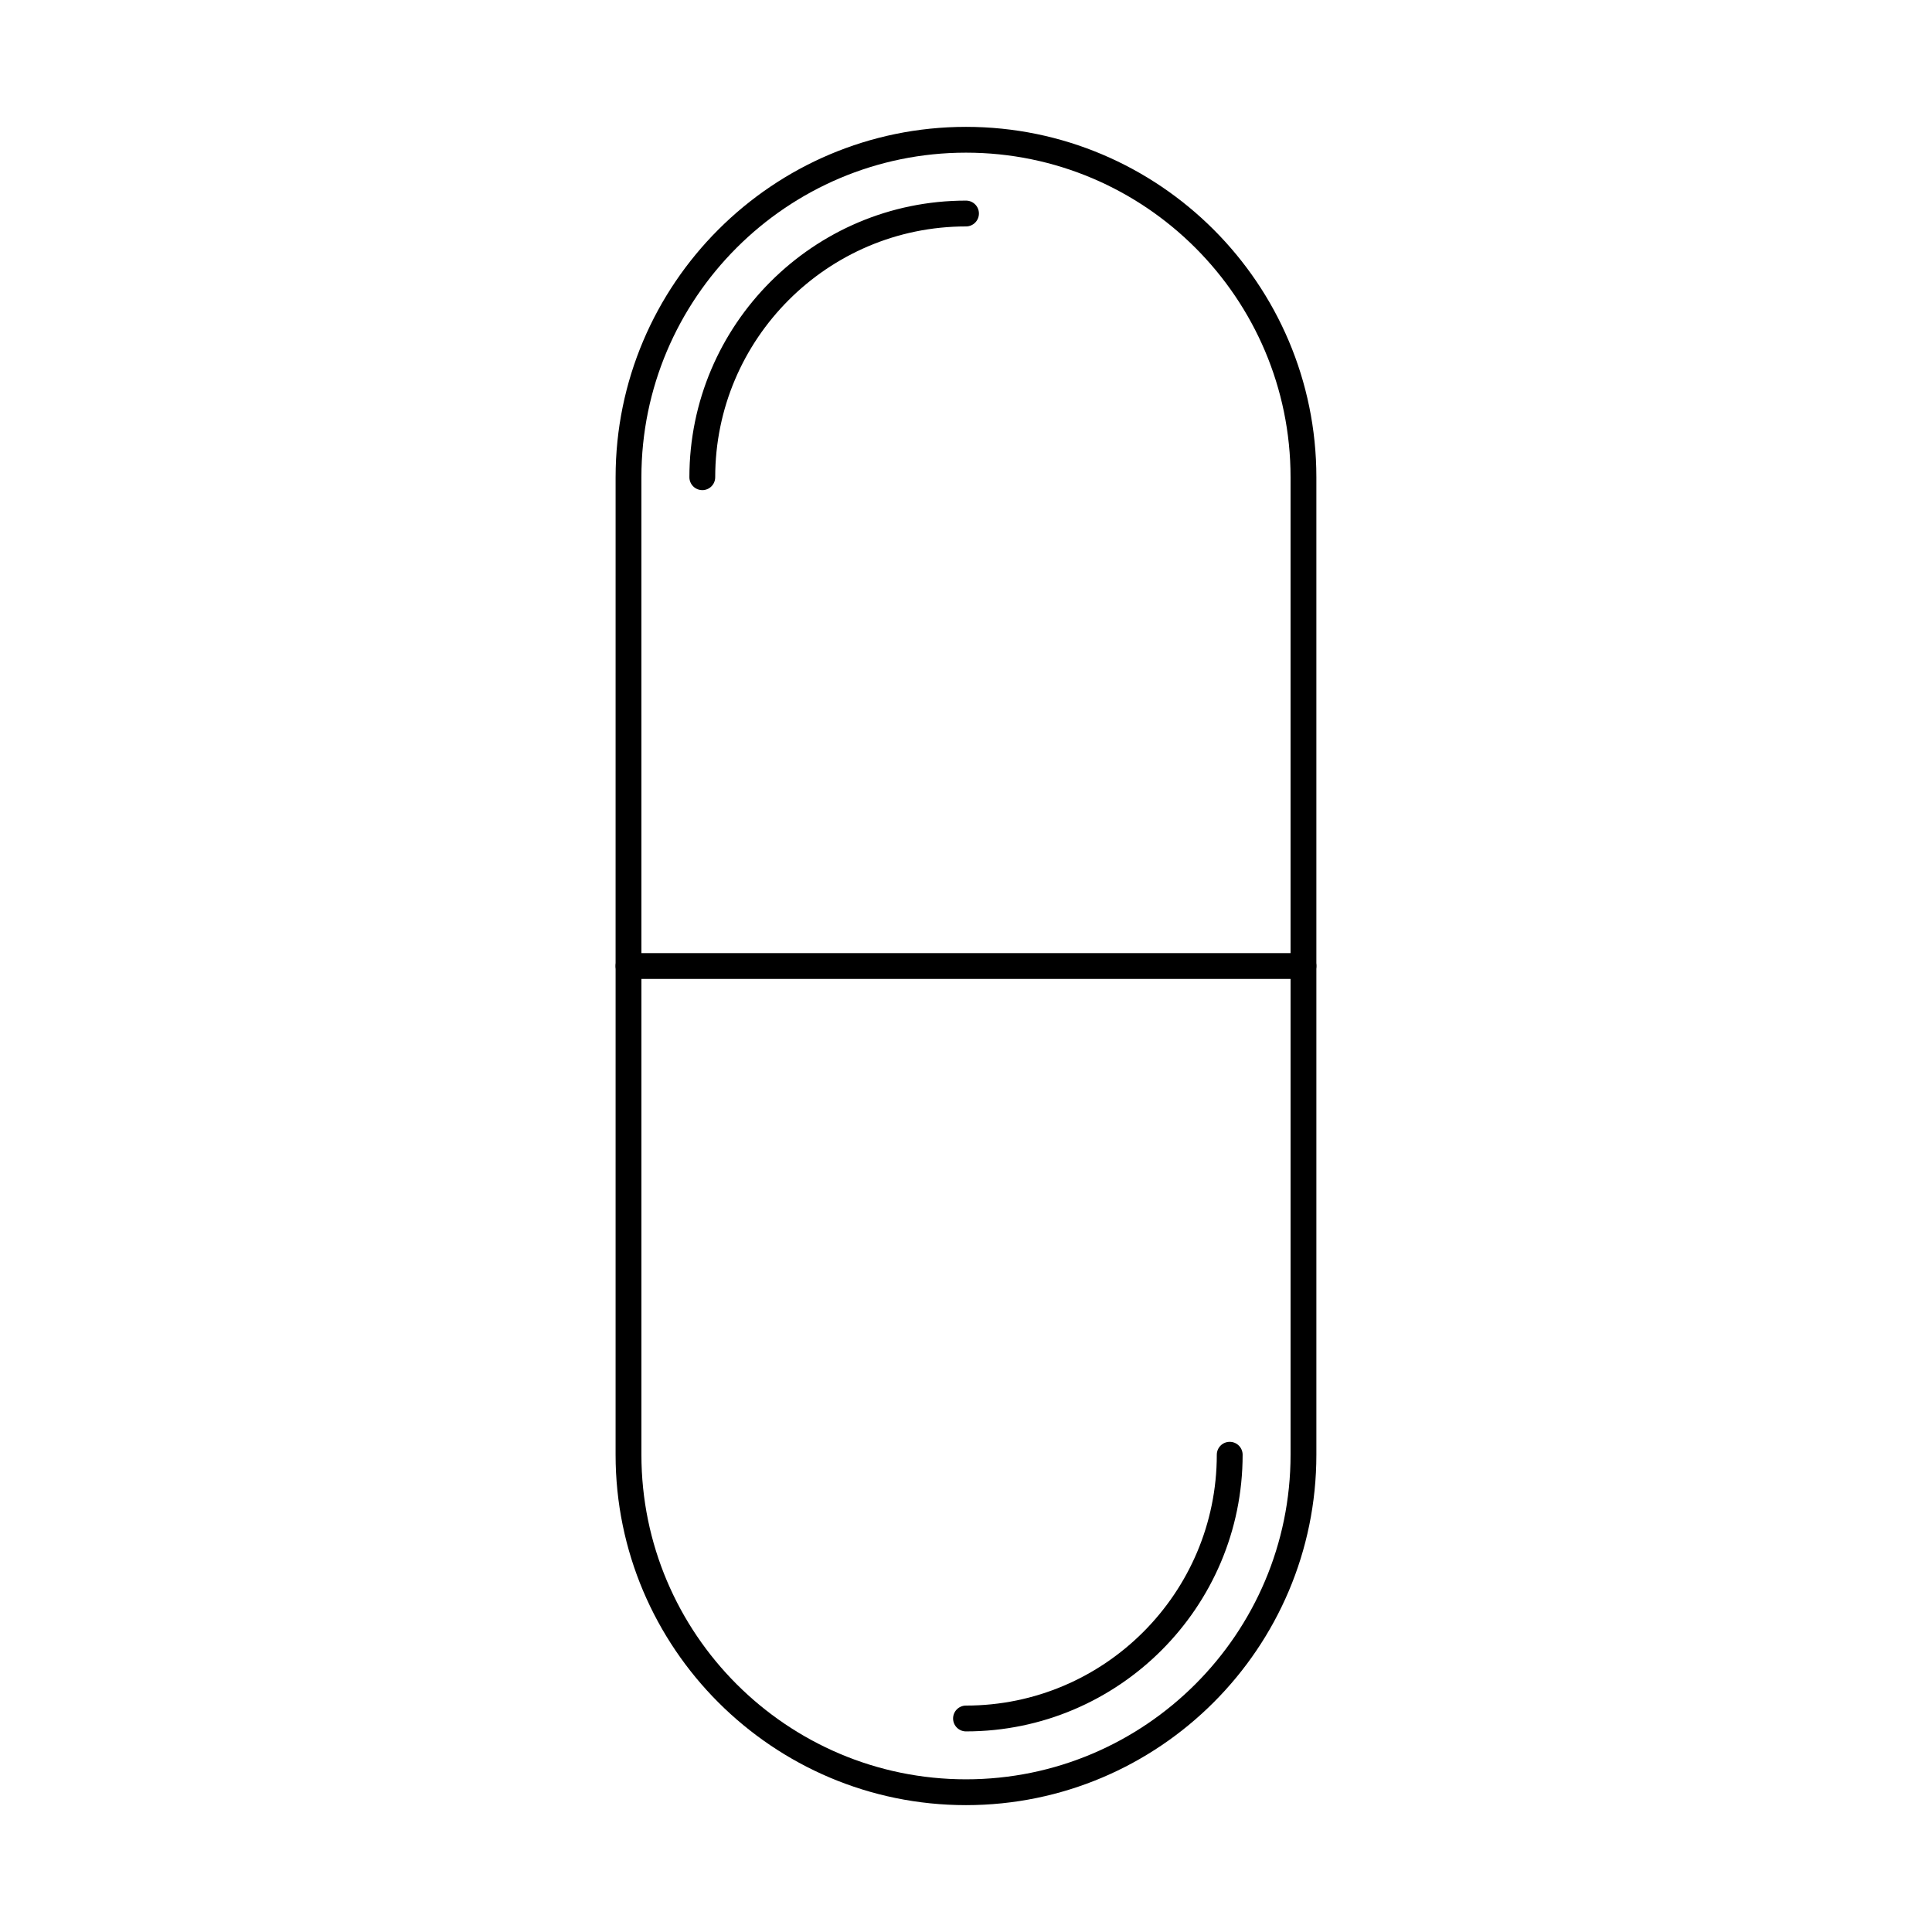 <?xml version="1.0" encoding="UTF-8"?>
<!-- Uploaded to: SVG Repo, www.svgrepo.com, Generator: SVG Repo Mixer Tools -->
<svg fill="#000000" width="800px" height="800px" version="1.1" viewBox="144 144 512 512" xmlns="http://www.w3.org/2000/svg">
 <g fill-rule="evenodd">
  <path d="m313.98 396.58h172.03v-126.11c0-47.426-38.586-86.012-86.012-86.012-47.434 0-86.02 38.586-86.02 86.012zm175.45 6.844h-178.87c-1.887 0-3.422-1.531-3.422-3.422l0.004-129.53c0-51.203 41.656-92.852 92.859-92.852s92.852 41.652 92.852 92.852v129.53c0 1.891-1.535 3.422-3.422 3.422z"/>
  <path d="m330.12 273.89c-1.887 0-3.422-1.531-3.422-3.422 0-40.422 32.883-73.305 73.305-73.305 1.891 0 3.422 1.531 3.422 3.422 0 1.887-1.531 3.422-3.422 3.422-36.652 0-66.465 29.82-66.465 66.465 0 1.891-1.531 3.422-3.422 3.422z"/>
  <path d="m400 622.38c-51.199 0-92.863-41.66-92.863-92.863l0.004-129.52c0-1.891 1.531-3.422 3.418-3.422s3.422 1.531 3.422 3.422v129.52c0 47.434 38.586 86.02 86.02 86.02 47.426 0 86.012-38.586 86.012-86.02v-129.52c0-1.891 1.531-3.422 3.418-3.422 1.891 0 3.422 1.531 3.422 3.422v129.52c0 51.203-41.652 92.863-92.852 92.863z"/>
  <path d="m400 602.84c-1.887 0-3.422-1.531-3.422-3.422 0-1.898 1.531-3.422 3.422-3.422 36.645 0 66.465-29.82 66.465-66.473 0-1.887 1.531-3.422 3.422-3.422s3.422 1.531 3.422 3.422c0 40.422-32.883 73.316-73.305 73.316z"/>
 </g>
</svg>